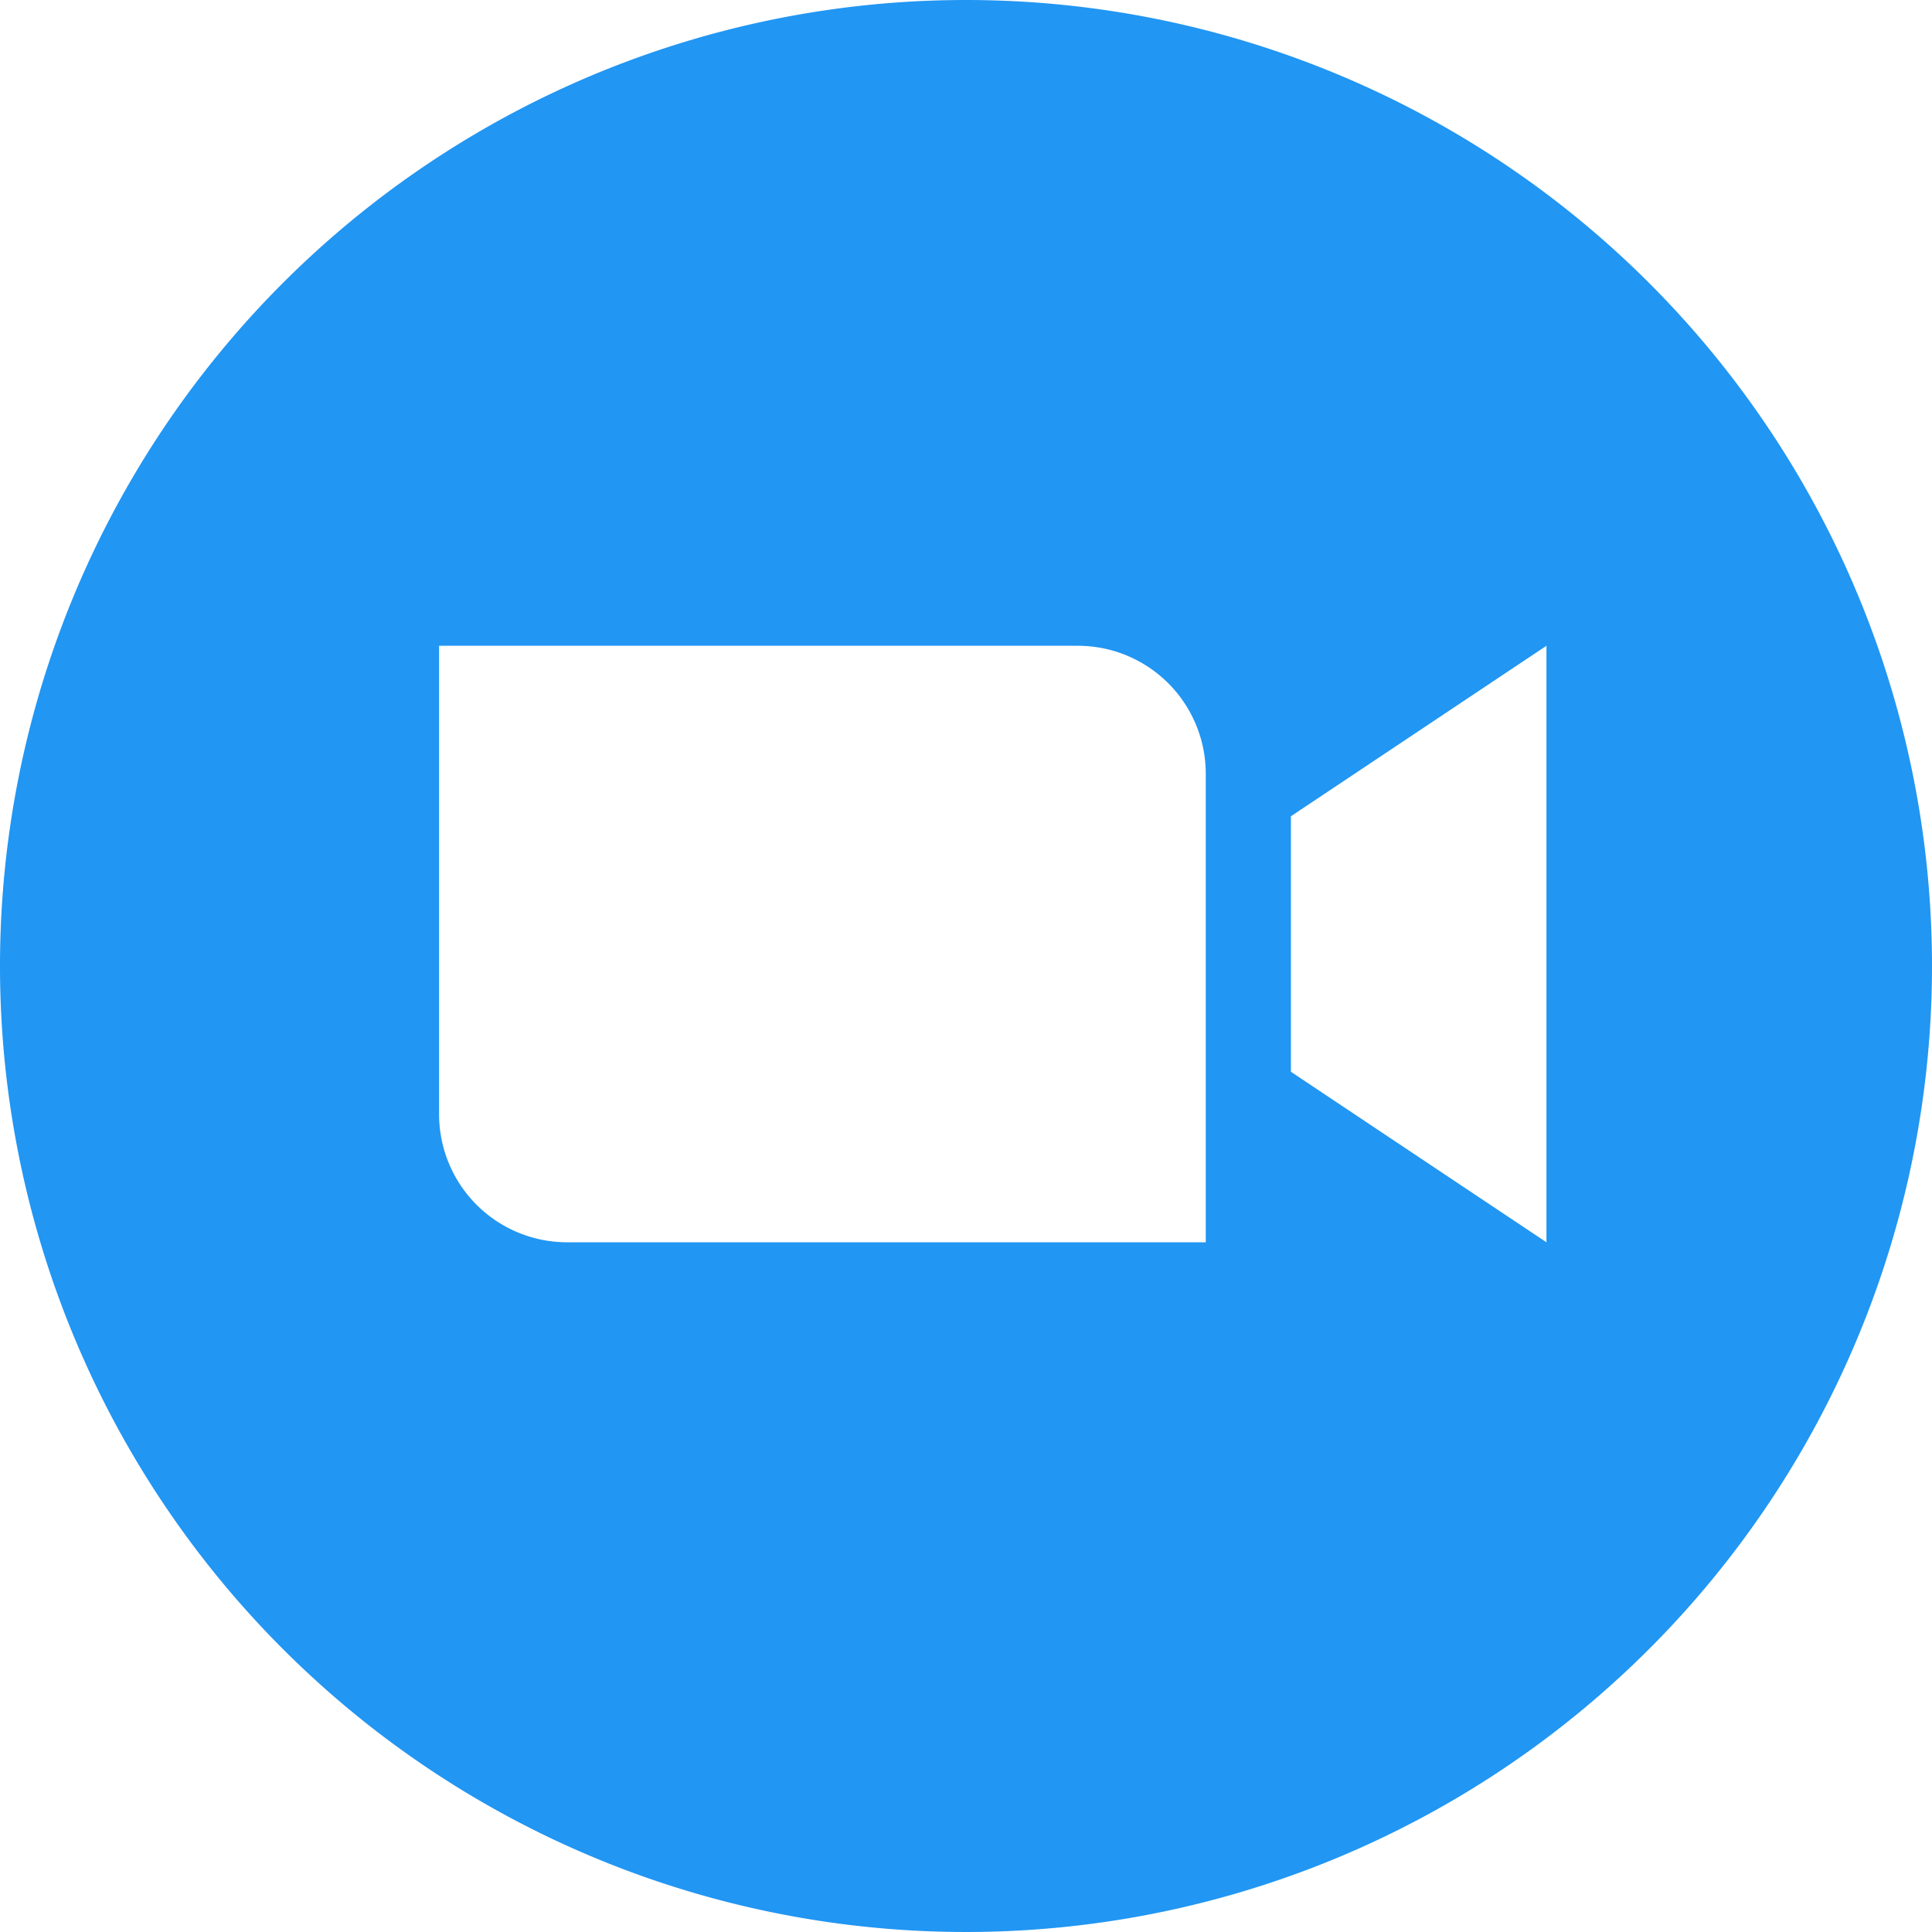 <svg xmlns="http://www.w3.org/2000/svg" width="40" height="40" viewBox="0 0 40 40">
  <defs>
    <style>
      .cls-1 {
        fill: #2196f3;
        fill-rule: evenodd;
      }
    </style>
  </defs>
  <path id="シェイプ_545" data-name="シェイプ 545" class="cls-1" d="M331,7603a20,20,0,1,0,20,20A20,20,0,0,0,331,7603Zm4.964,25.72H322.736a2.65,2.65,0,0,1-2.645-2.65v-9.7h13.227a2.65,2.65,0,0,1,2.646,2.65v9.7Zm7.054,0-5.291-3.53v-5.29l5.291-3.53v12.35Z" transform="translate(-311 -7603)"/>
</svg>
